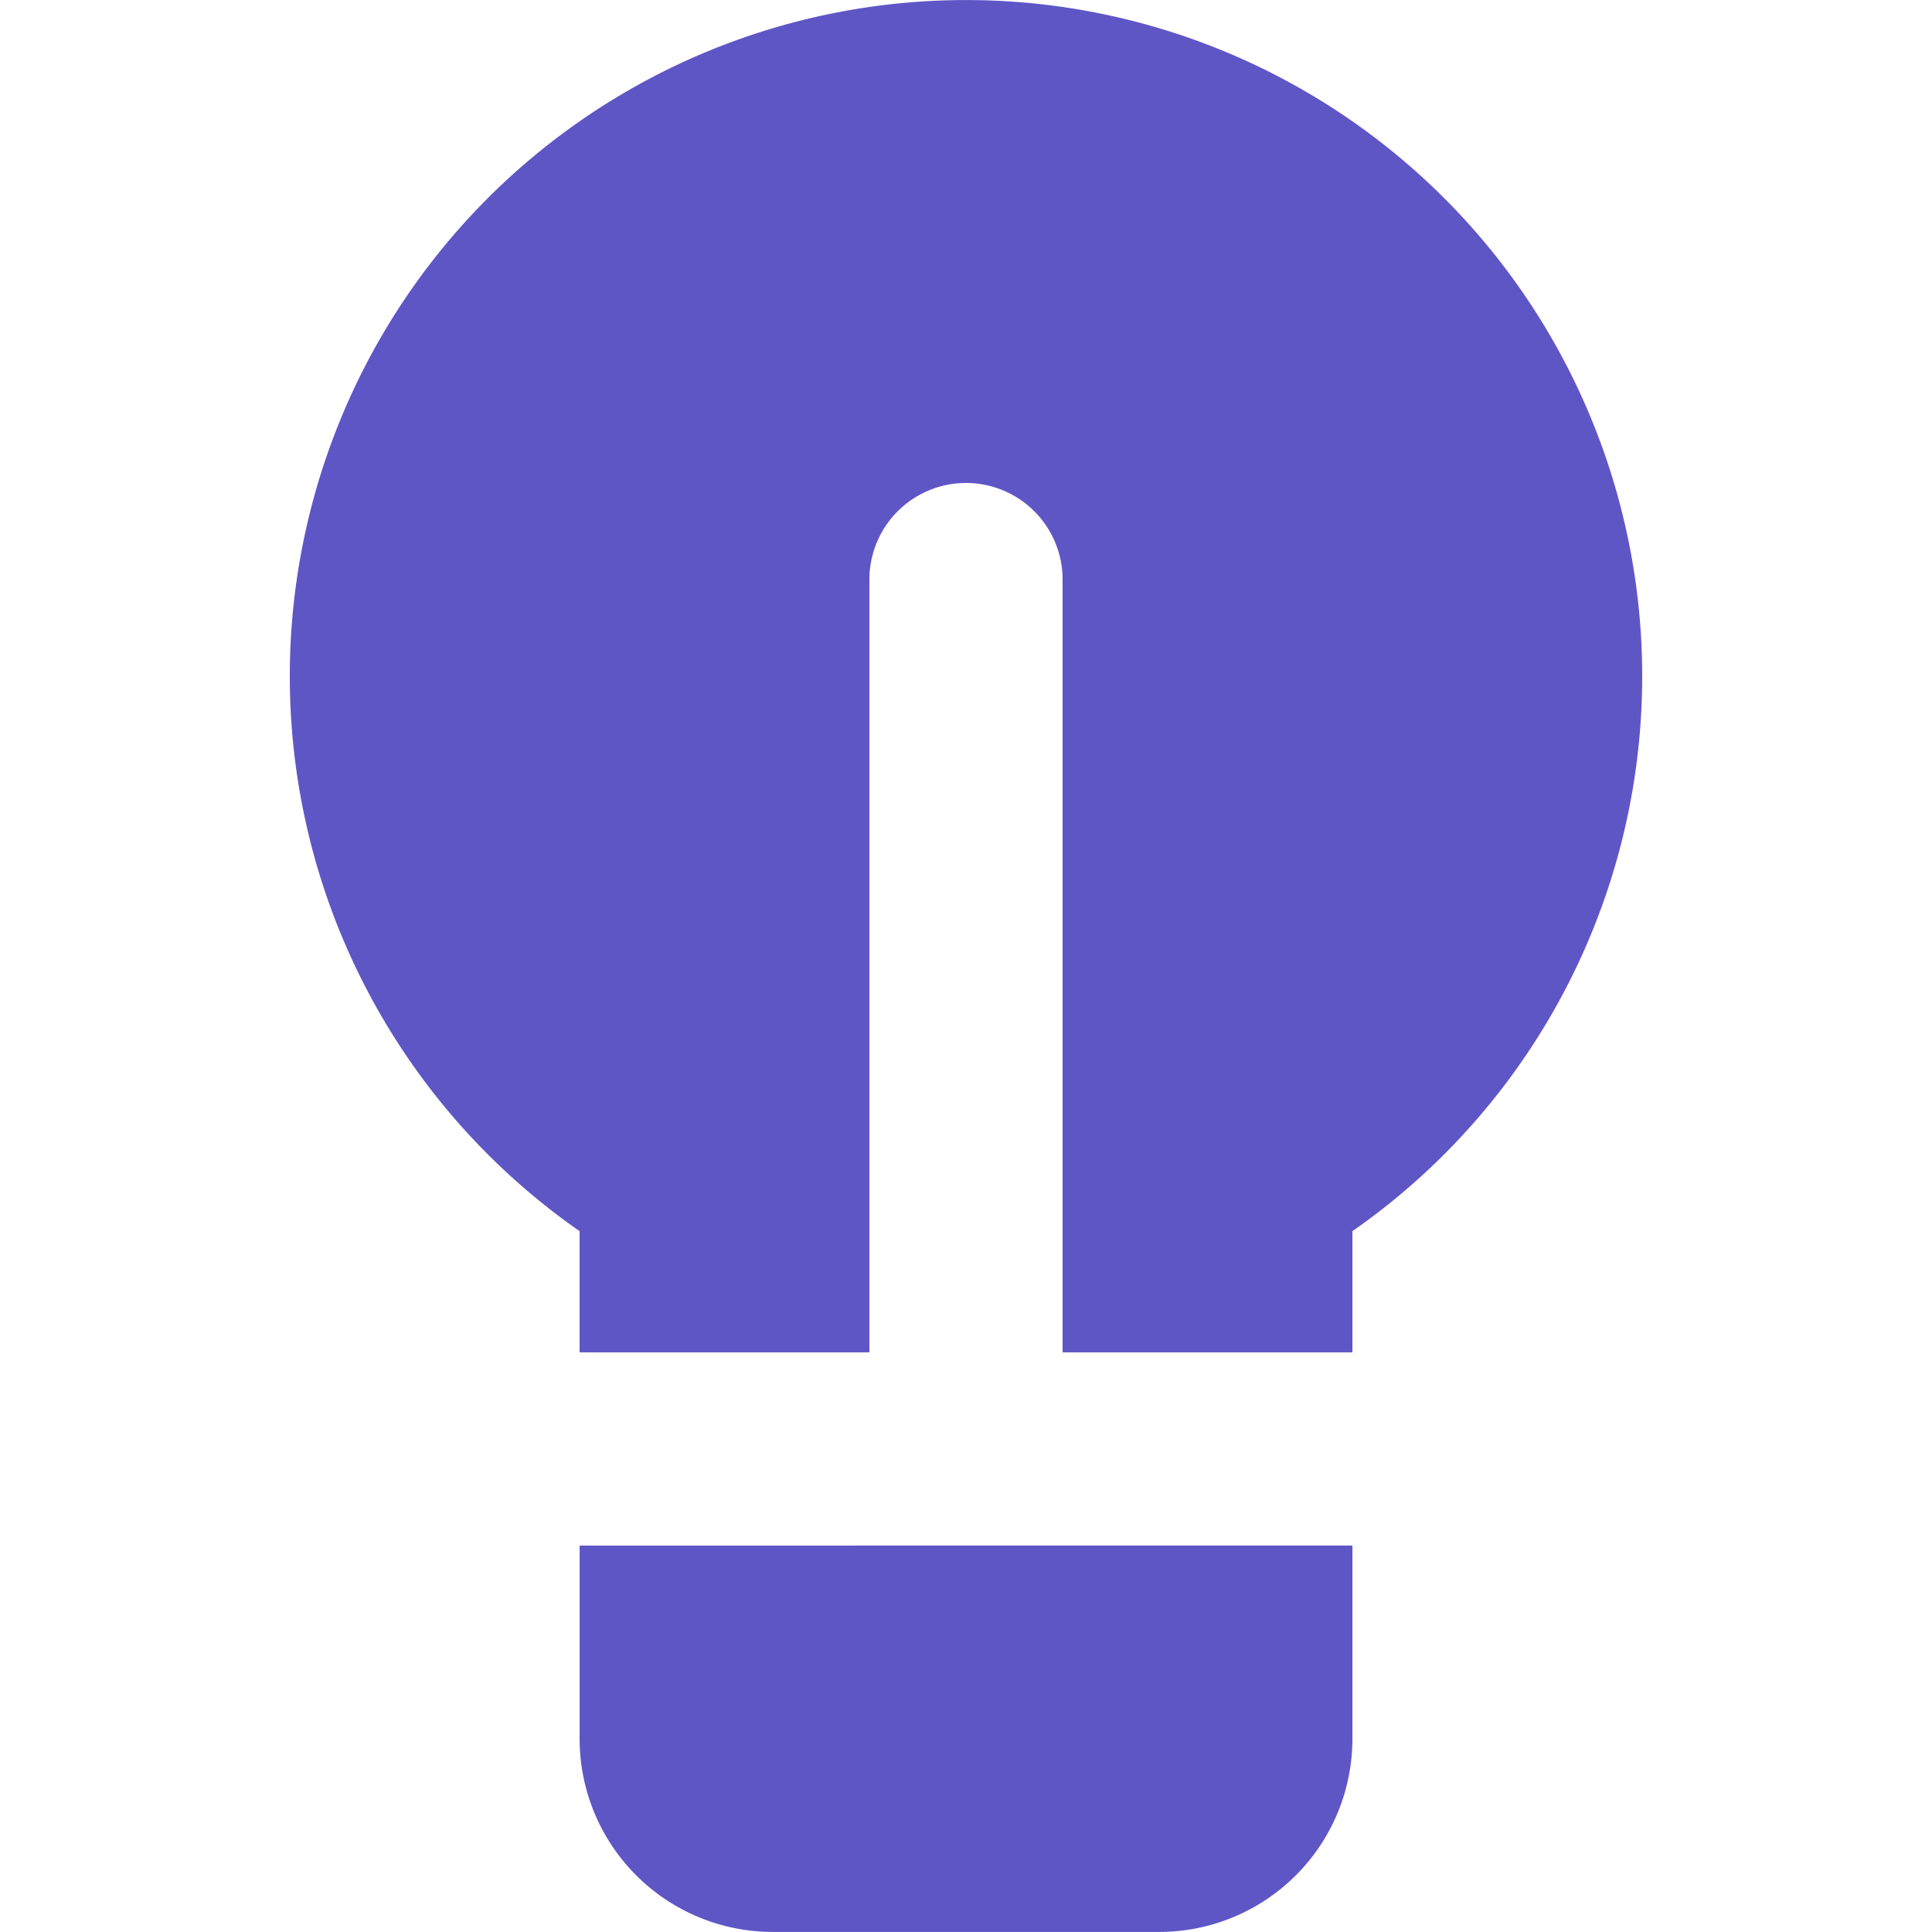 <?xml version="1.0" encoding="UTF-8" standalone="no"?> <svg xmlns="http://www.w3.org/2000/svg" class="icon" width="64px" height="64.00px" viewBox="0 0 1024 1024" version="1.1"><path fill="#5f56c6" d="M716.807 716.78h-153.61V307.184a51.197 51.197 0 1 0-102.395 0v409.596H307.193v-64.243a358.399 358.399 0 1 1 409.614 0z m0 102.395v102.395a102.395 102.395 0 0 1-102.395 102.395H409.605a102.395 102.395 0 0 1-102.395-102.395v-102.377z"></path></svg> 